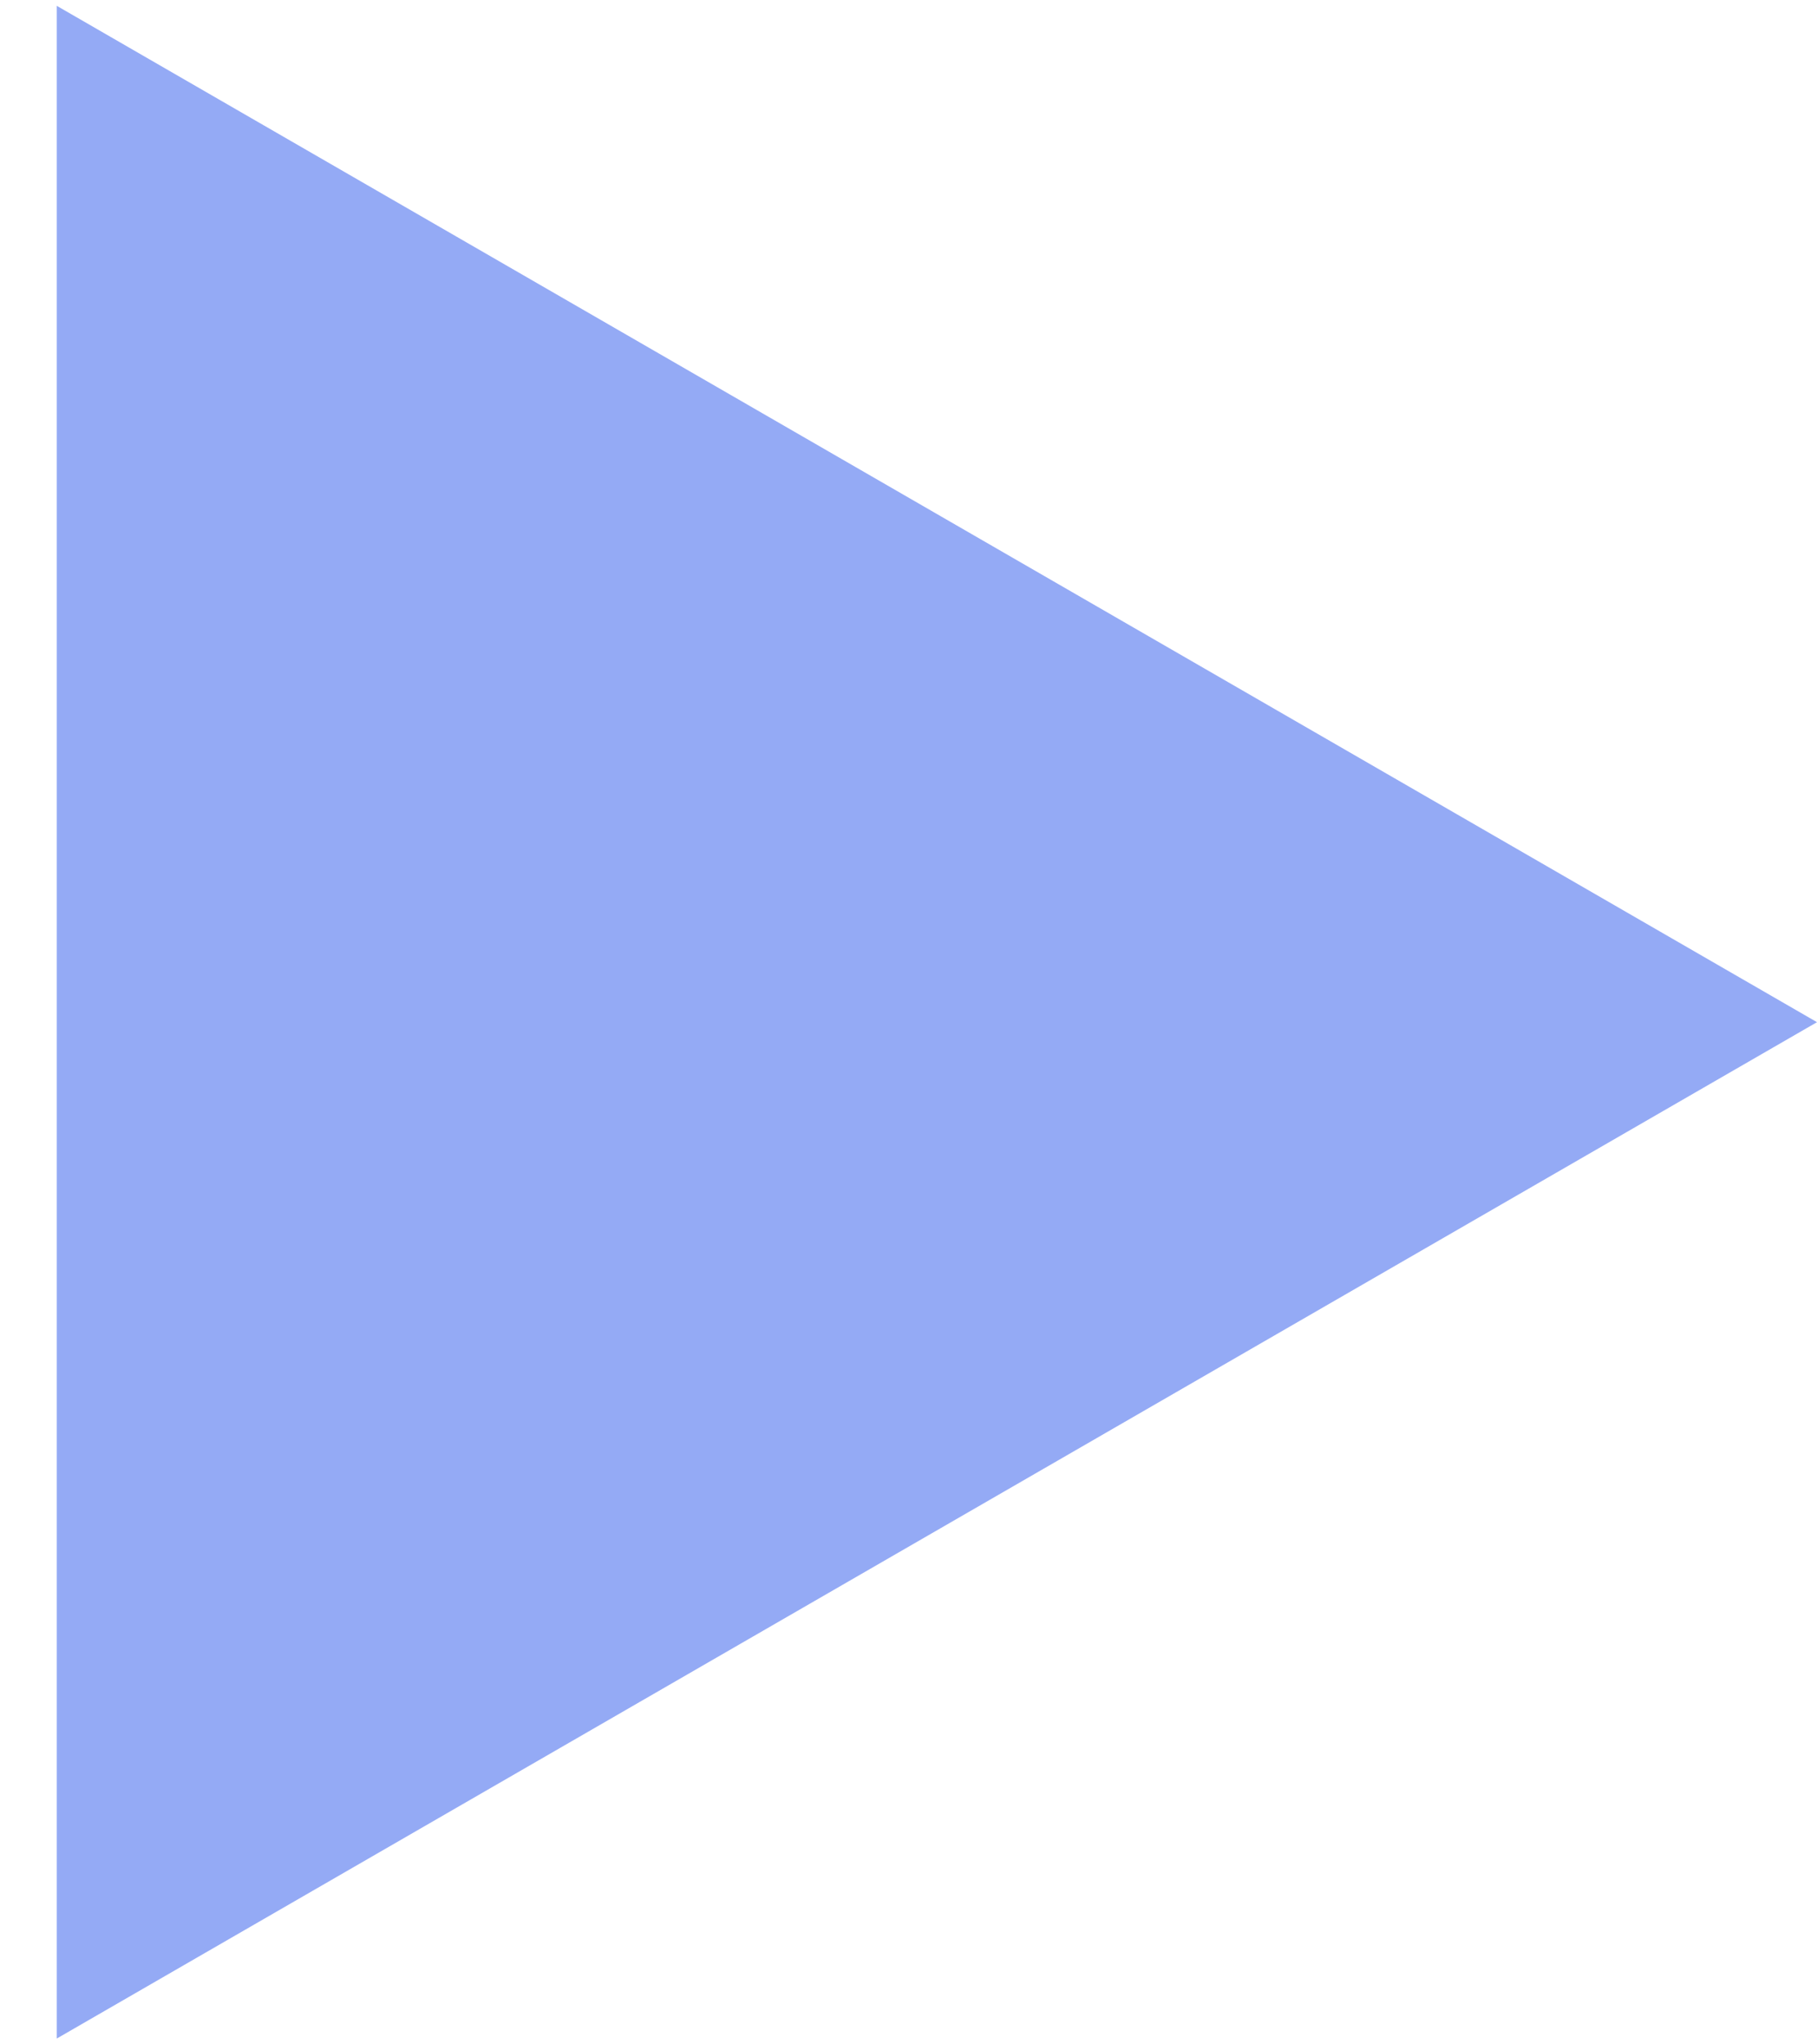 <?xml version="1.0" encoding="UTF-8"?> <svg xmlns="http://www.w3.org/2000/svg" width="24" height="27" viewBox="0 0 24 27" fill="none"> <path d="M24 13.5L0.75 26.923L0.75 0.077L24 13.5Z" fill="#94AAF5"></path> </svg> 
